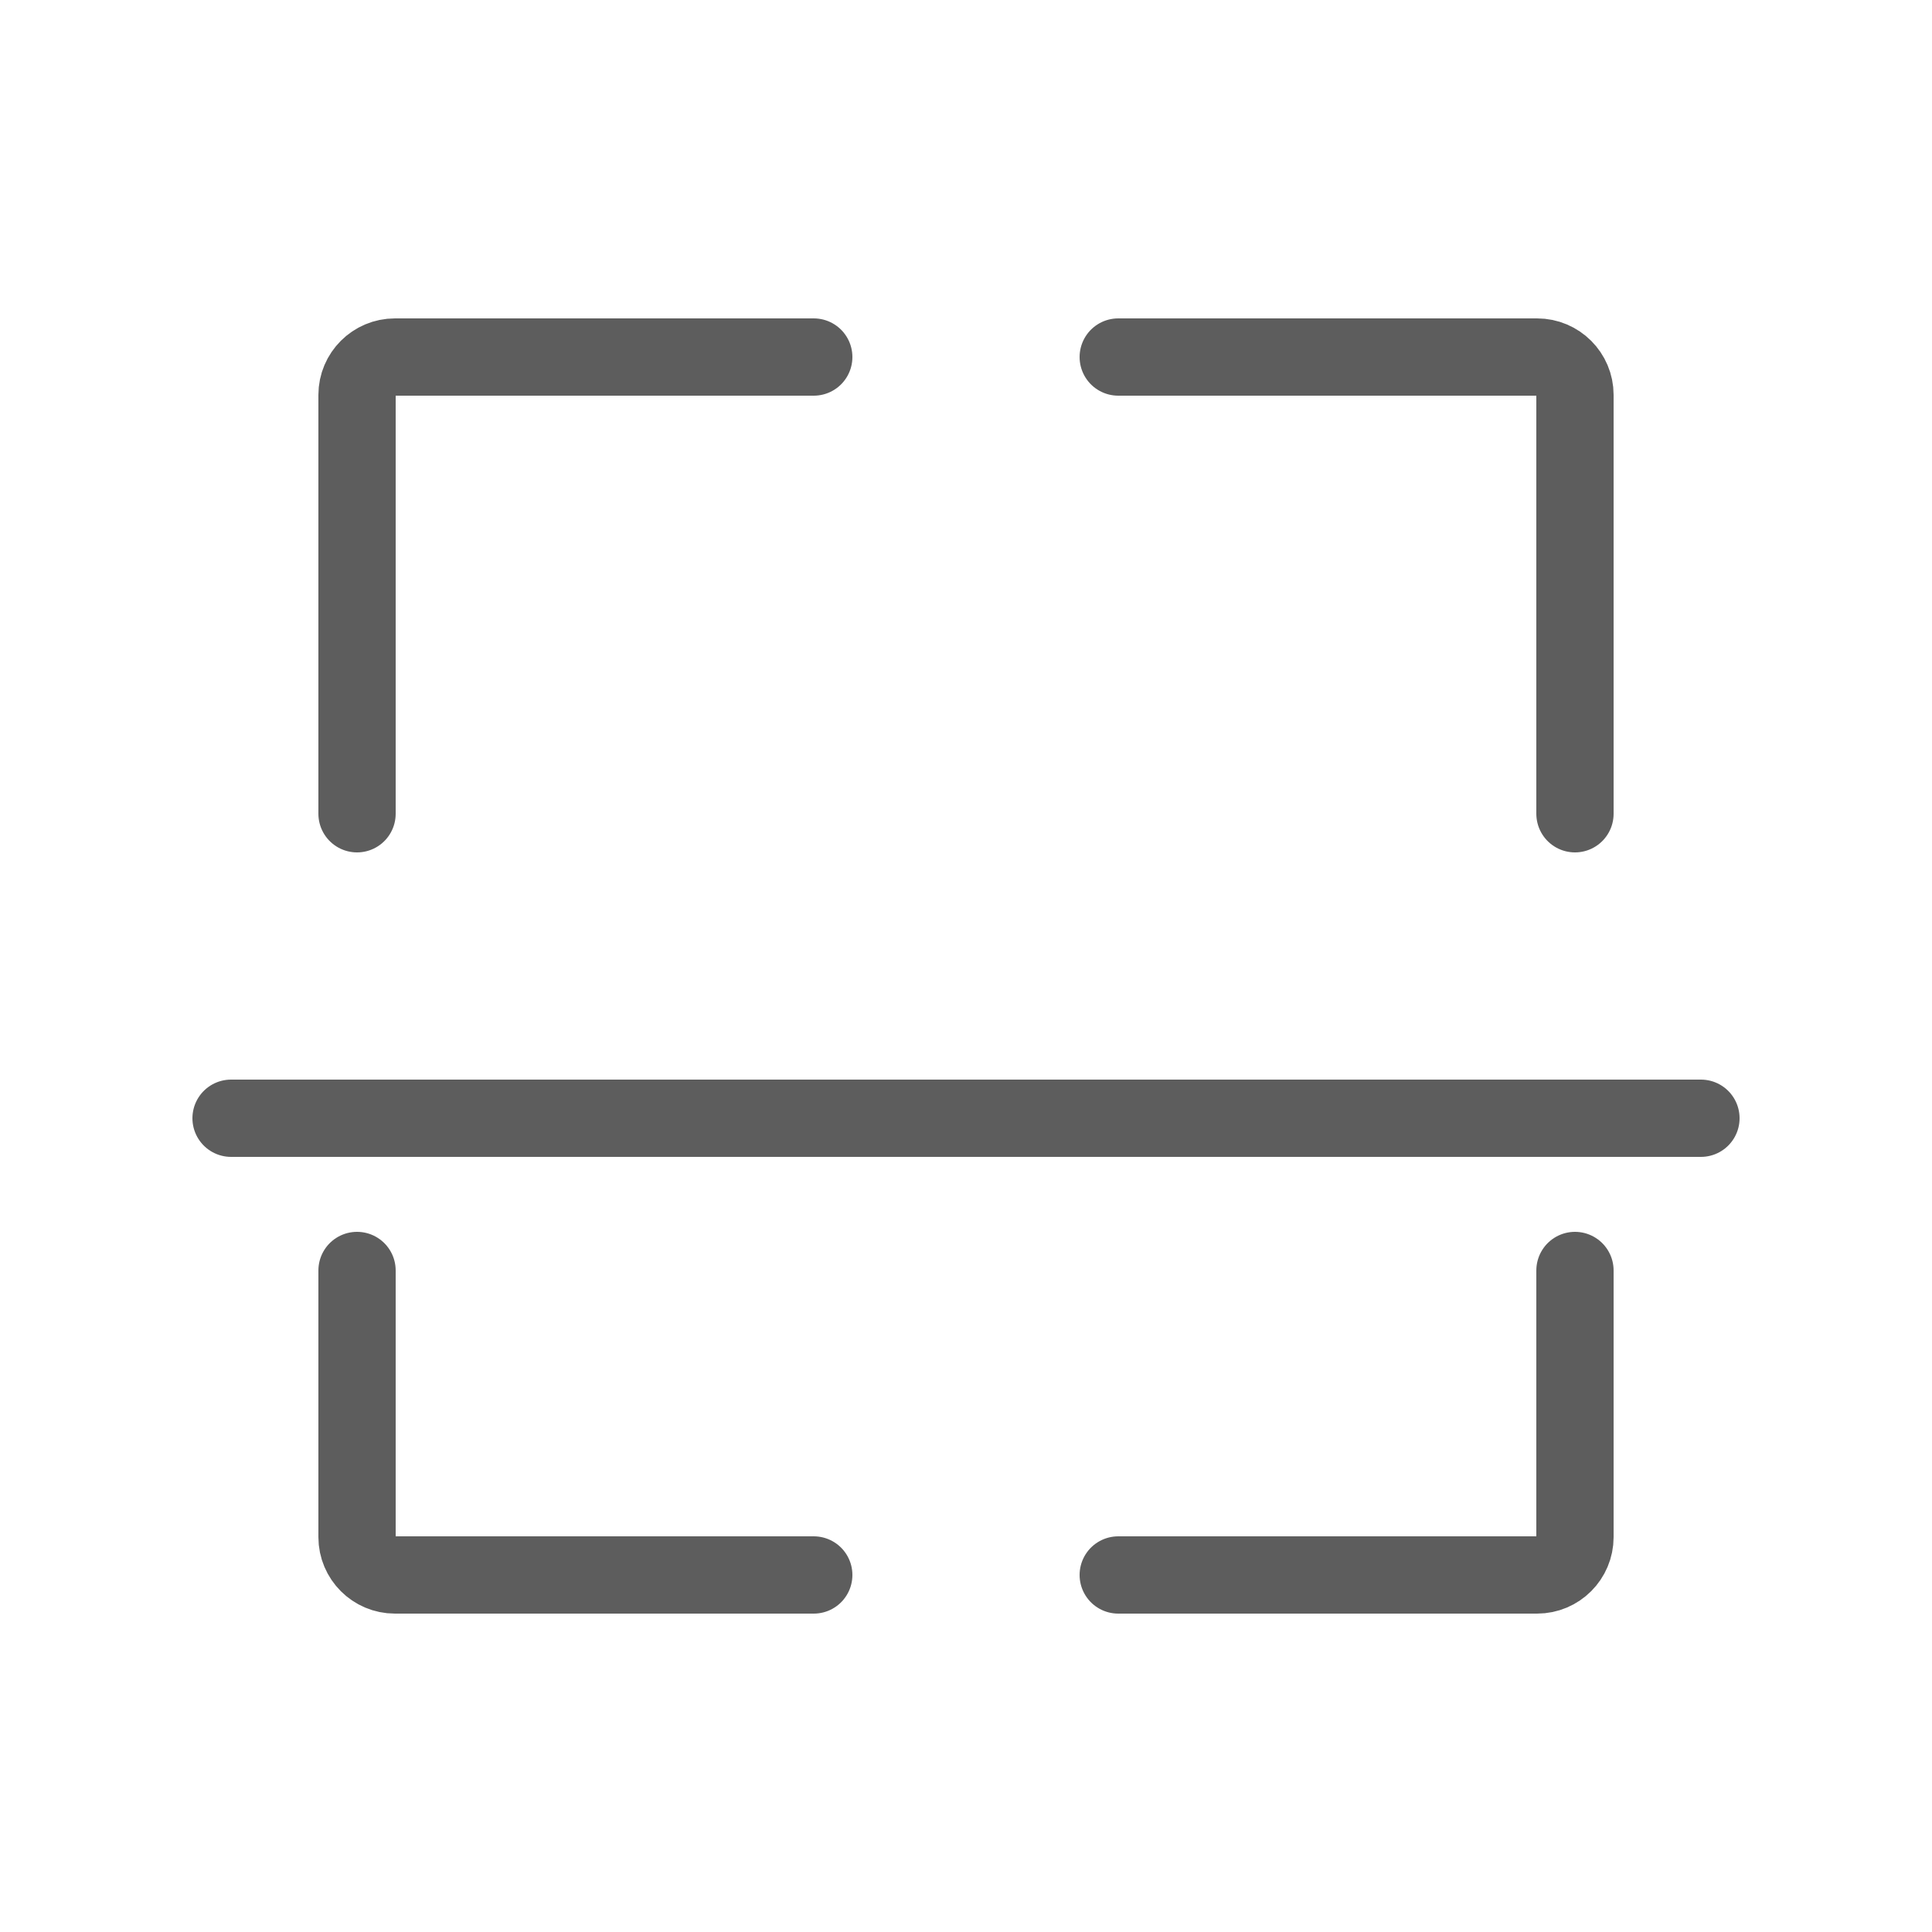 <?xml version="1.0" encoding="UTF-8"?>
<svg xmlns="http://www.w3.org/2000/svg" width="800px" height="800px" viewBox="-0.5 0 25 25" fill="none">
  <g id="SVGRepo_bgCarrier" stroke-width="0"></g>
  <g id="SVGRepo_tracerCarrier" stroke-linecap="round" stroke-linejoin="round"></g>
  <g id="SVGRepo_iconCarrier">
    <path d="M19.88 16.44V19.89C19.88 20.16 19.66 20.38 19.39 20.38H13.97" stroke="#5d5d5d" stroke-miterlimit="10" stroke-linecap="round" stroke-linejoin="round"></path>
    <path d="M13.97 4.62H19.39C19.66 4.62 19.88 4.84 19.88 5.11V10.53" stroke="#5d5d5d" stroke-miterlimit="10" stroke-linecap="round" stroke-linejoin="round"></path>
    <path d="M4.12 10.53V5.11C4.12 4.84 4.34 4.62 4.61 4.62H10.03" stroke="#5d5d5d" stroke-miterlimit="10" stroke-linecap="round" stroke-linejoin="round"></path>
    <path d="M4.12 16.44V19.89C4.12 20.16 4.34 20.38 4.61 20.38H10.03" stroke="#5d5d5d" stroke-miterlimit="10" stroke-linecap="round" stroke-linejoin="round"></path>
    <path d="M2.49 14.47H21.51" stroke="#5d5d5d" stroke-miterlimit="10" stroke-linecap="round" stroke-linejoin="round"></path>
  </g>
</svg>
